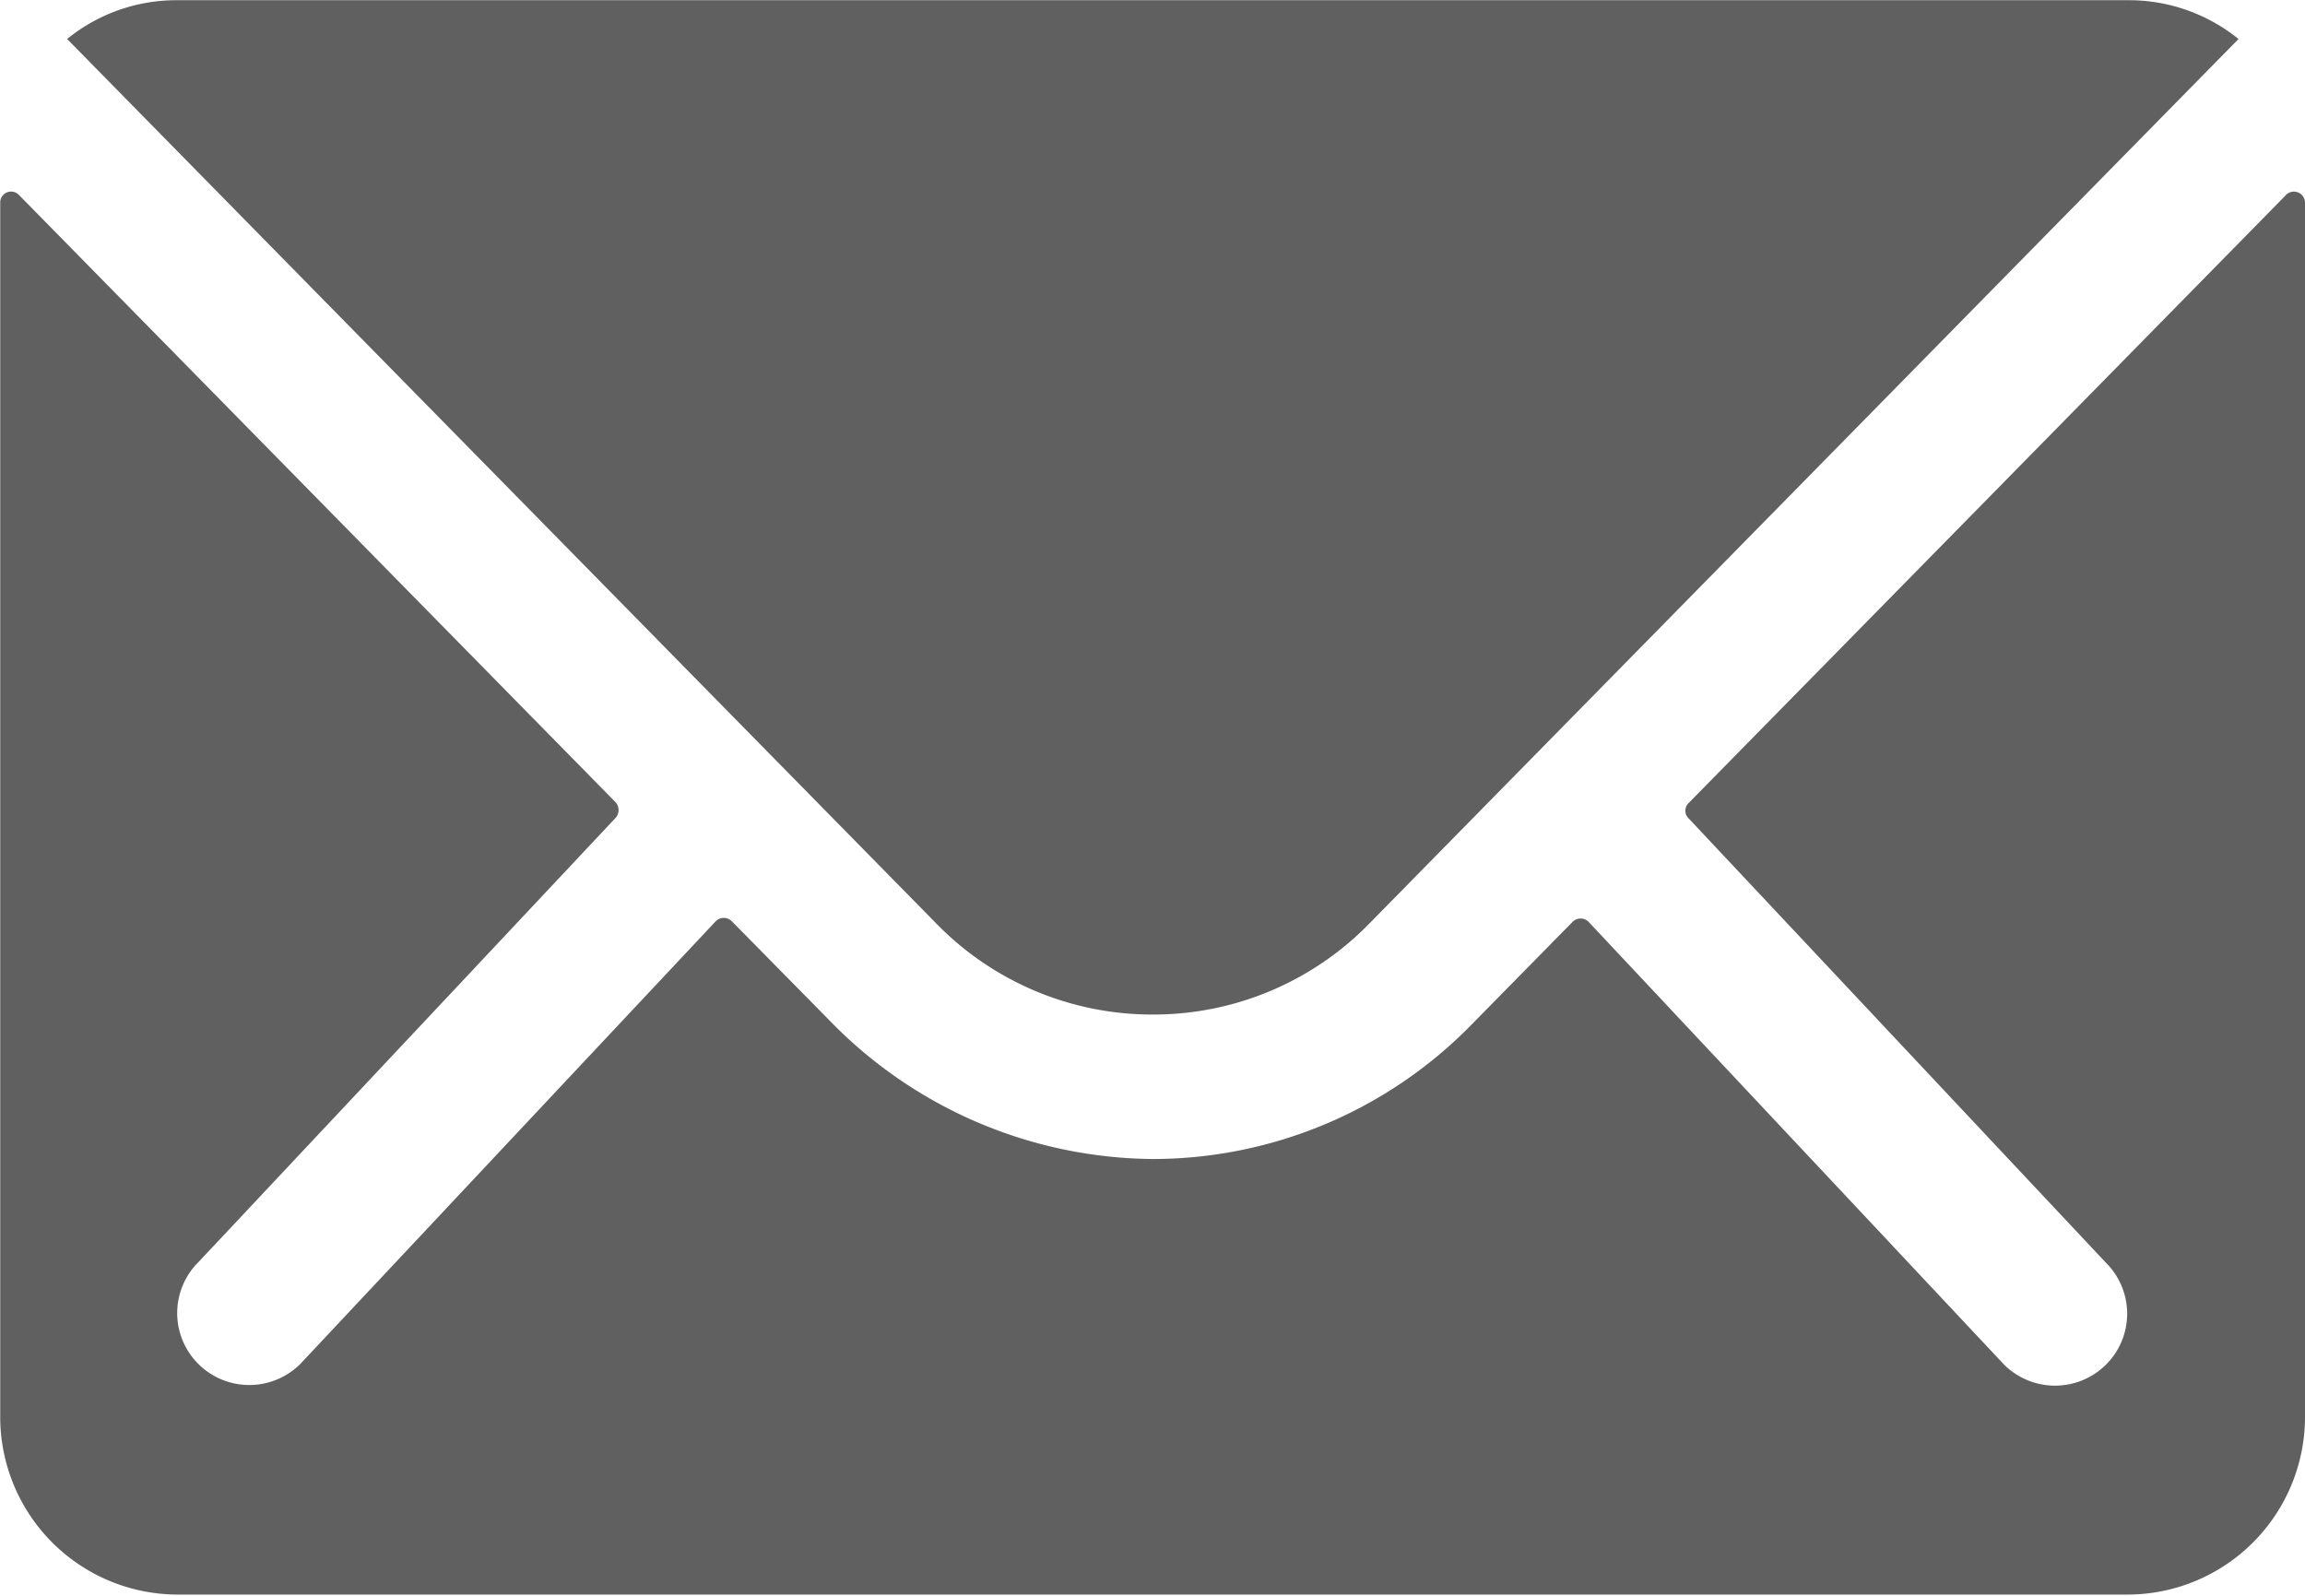 <svg xmlns="http://www.w3.org/2000/svg" width="10.817" height="7.488" viewBox="0 0 10.817 7.488"><g transform="translate(-3.375 -7.875)"><path d="M14.1,10.33l-2.8,2.85a.05.05,0,0,0,0,.073l1.958,2.085a.337.337,0,0,1,0,.478.339.339,0,0,1-.478,0l-1.95-2.078a.053.053,0,0,0-.075,0l-.476.484a2.094,2.094,0,0,1-1.492.629A2.136,2.136,0,0,1,7.267,14.2l-.458-.465a.053.053,0,0,0-.075,0l-1.95,2.078a.339.339,0,0,1-.478,0,.337.337,0,0,1,0-.478l1.958-2.085a.055.055,0,0,0,0-.073l-2.8-2.85a.051.051,0,0,0-.088.036v5.7a.834.834,0,0,0,.832.832H13.36a.834.834,0,0,0,.832-.832v-5.7A.052.052,0,0,0,14.1,10.33Z" transform="translate(0 -1.537)" fill="#616060"/><path d="M9.319,12.636a1.414,1.414,0,0,0,1.017-.426l4.08-4.152a.817.817,0,0,0-.515-.182H4.741a.812.812,0,0,0-.515.182l4.08,4.152A1.414,1.414,0,0,0,9.319,12.636Z" transform="translate(-0.536)" fill="#616060"/></g></svg>